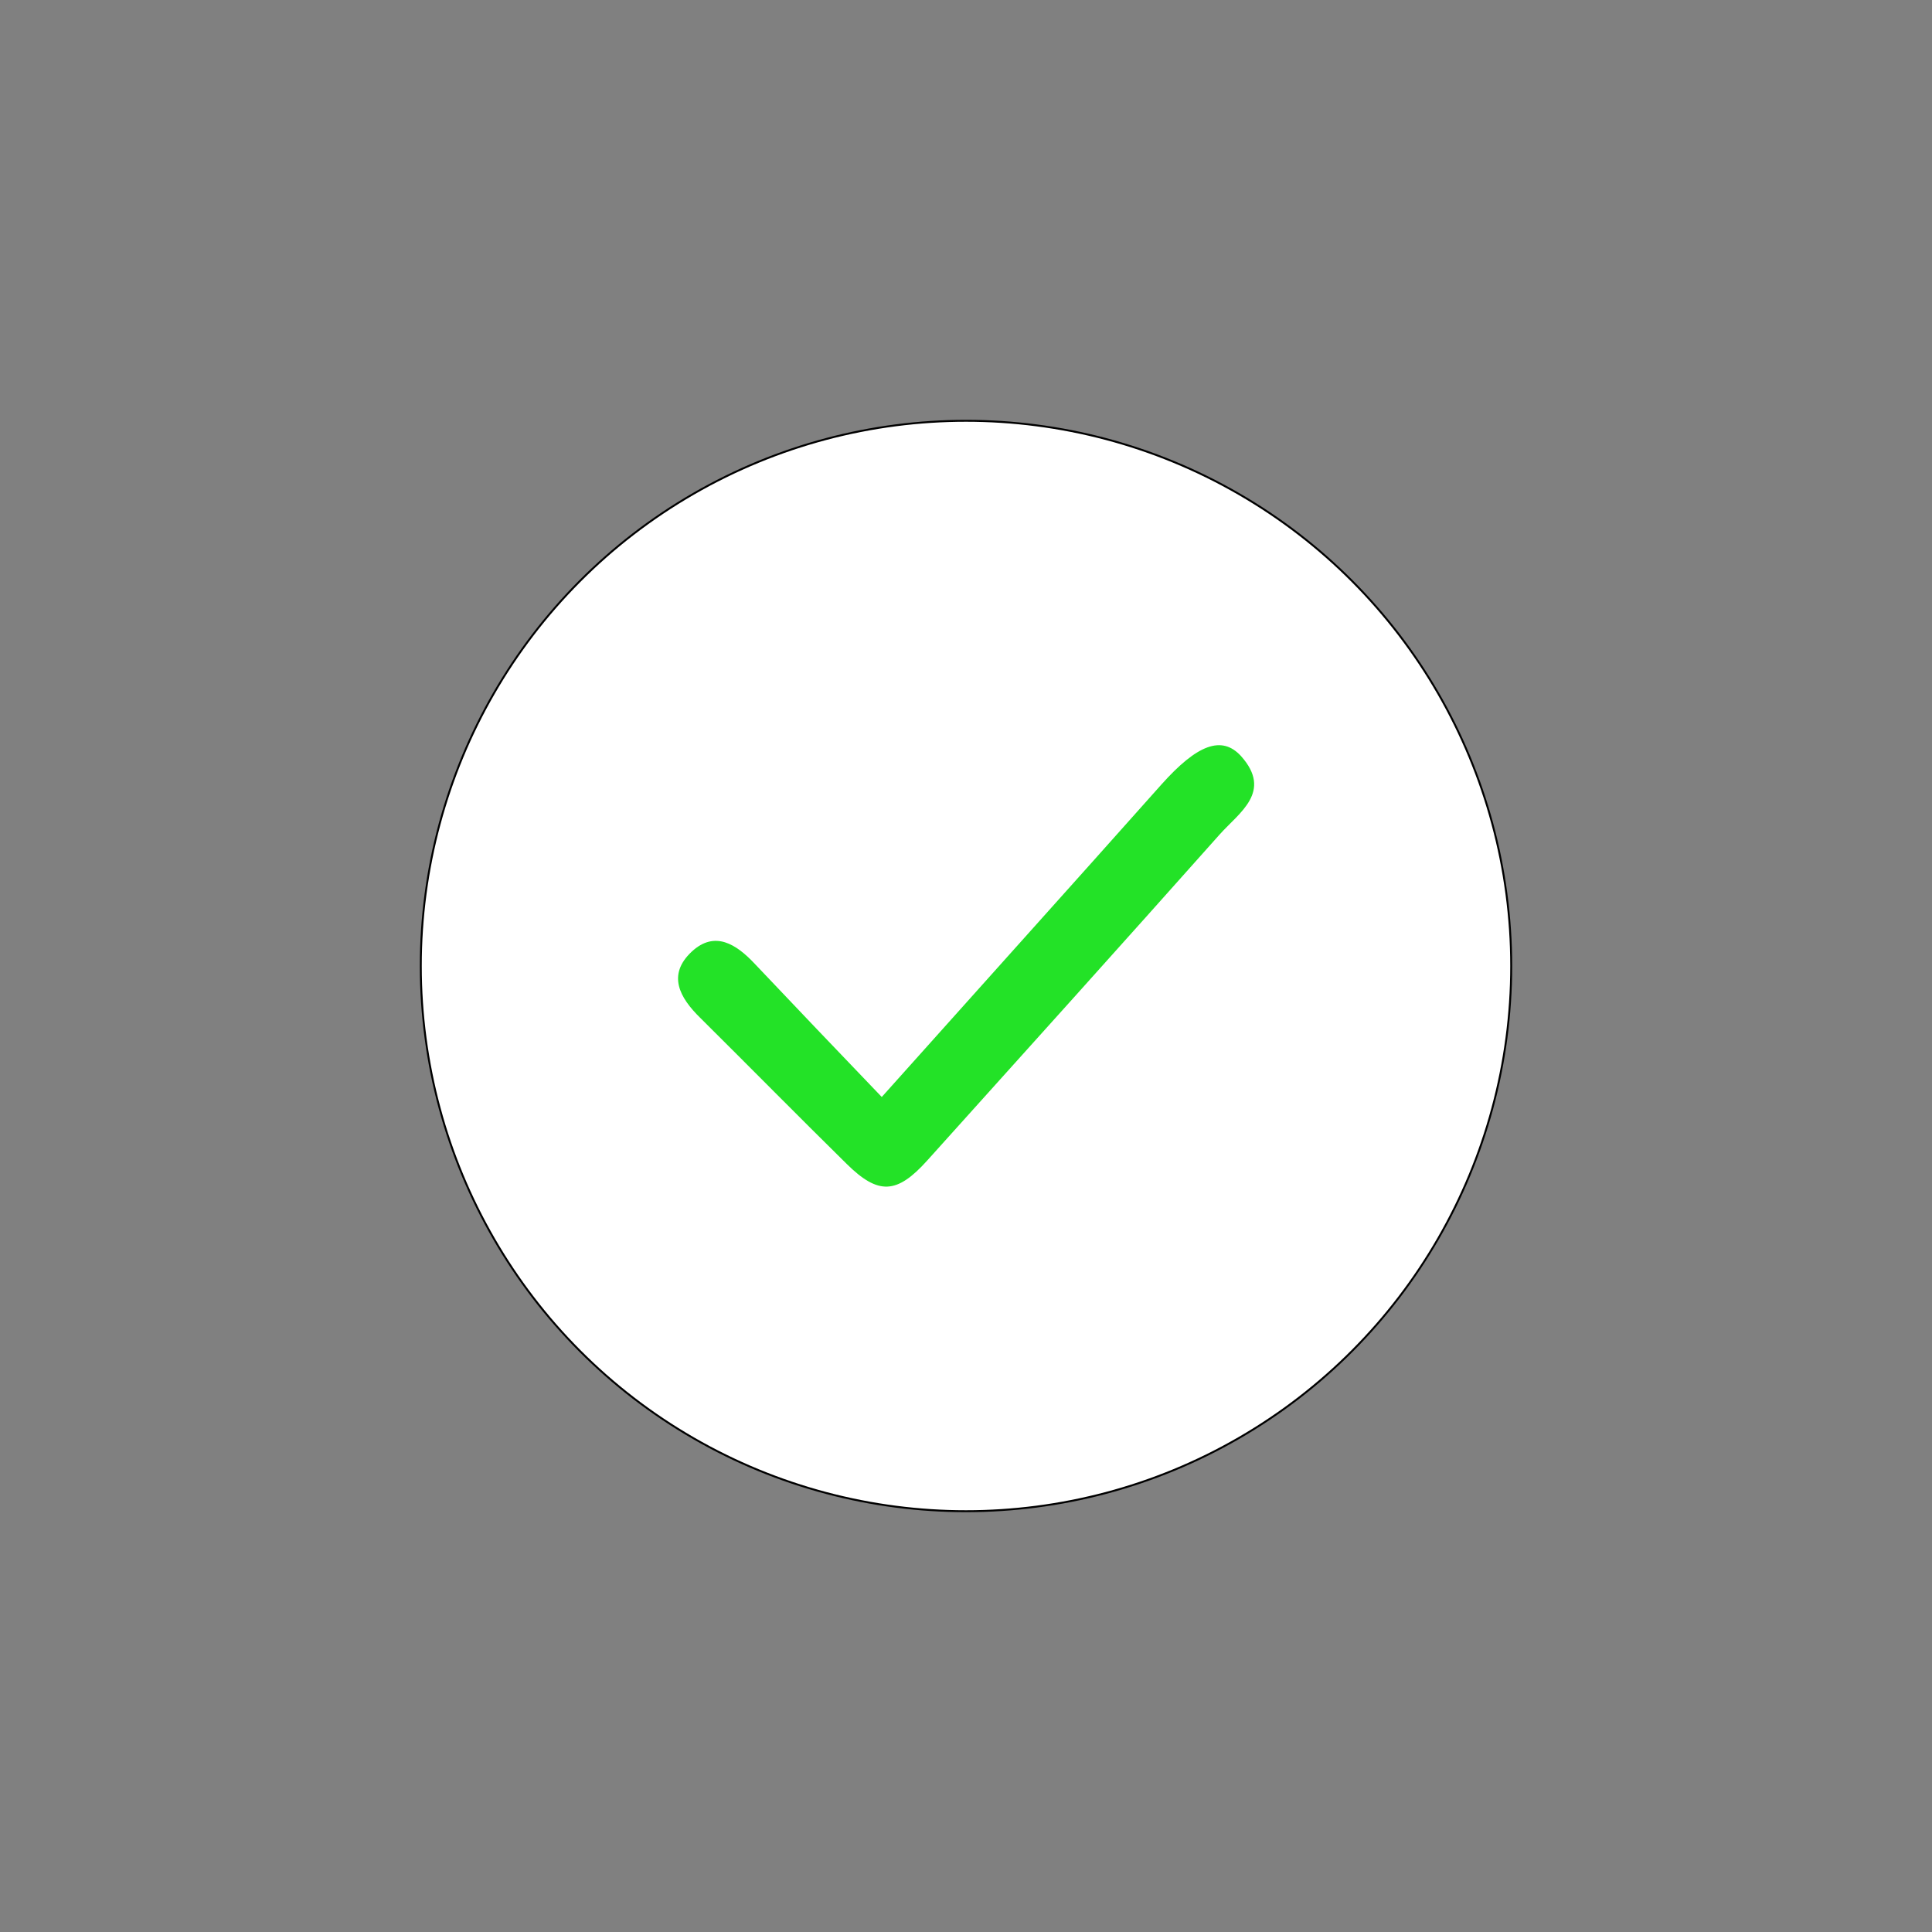 <svg xmlns="http://www.w3.org/2000/svg" xmlns:xlink="http://www.w3.org/1999/xlink" id="Layer_1" x="0px" y="0px" viewBox="0 0 500 500" style="enable-background:new 0 0 500 500;" xml:space="preserve"><rect x="0" y="0" width="500" height="500" fill="#808080" stroke="none"/><style type="text/css">	.st0{fill:#FFFFFF;stroke:#000000;stroke-width:0.5;stroke-miterlimit:10;}	.st1{fill:#23E227;}</style><g>	<circle class="st0" cx="250" cy="250" r="141.1"></circle>	<path class="st1" d="M228.2,283.9c25.3-28.3,48.9-54.5,72.4-80.9c9.2-10.3,15.6-12.8,20.6-7.3c8.2,9.2-0.5,14.6-5.5,20.2  c-25.1,28.2-50.4,56.3-75.7,84.4c-7.9,8.8-12.7,9-20.9,0.9c-12.7-12.5-25.2-25.2-37.9-37.8c-5.3-5.2-8.6-11.1-2.2-17.1  c6-5.6,11.6-1.9,16.3,3.1C205.9,260.6,216.5,271.7,228.2,283.9z"></path></g></svg>